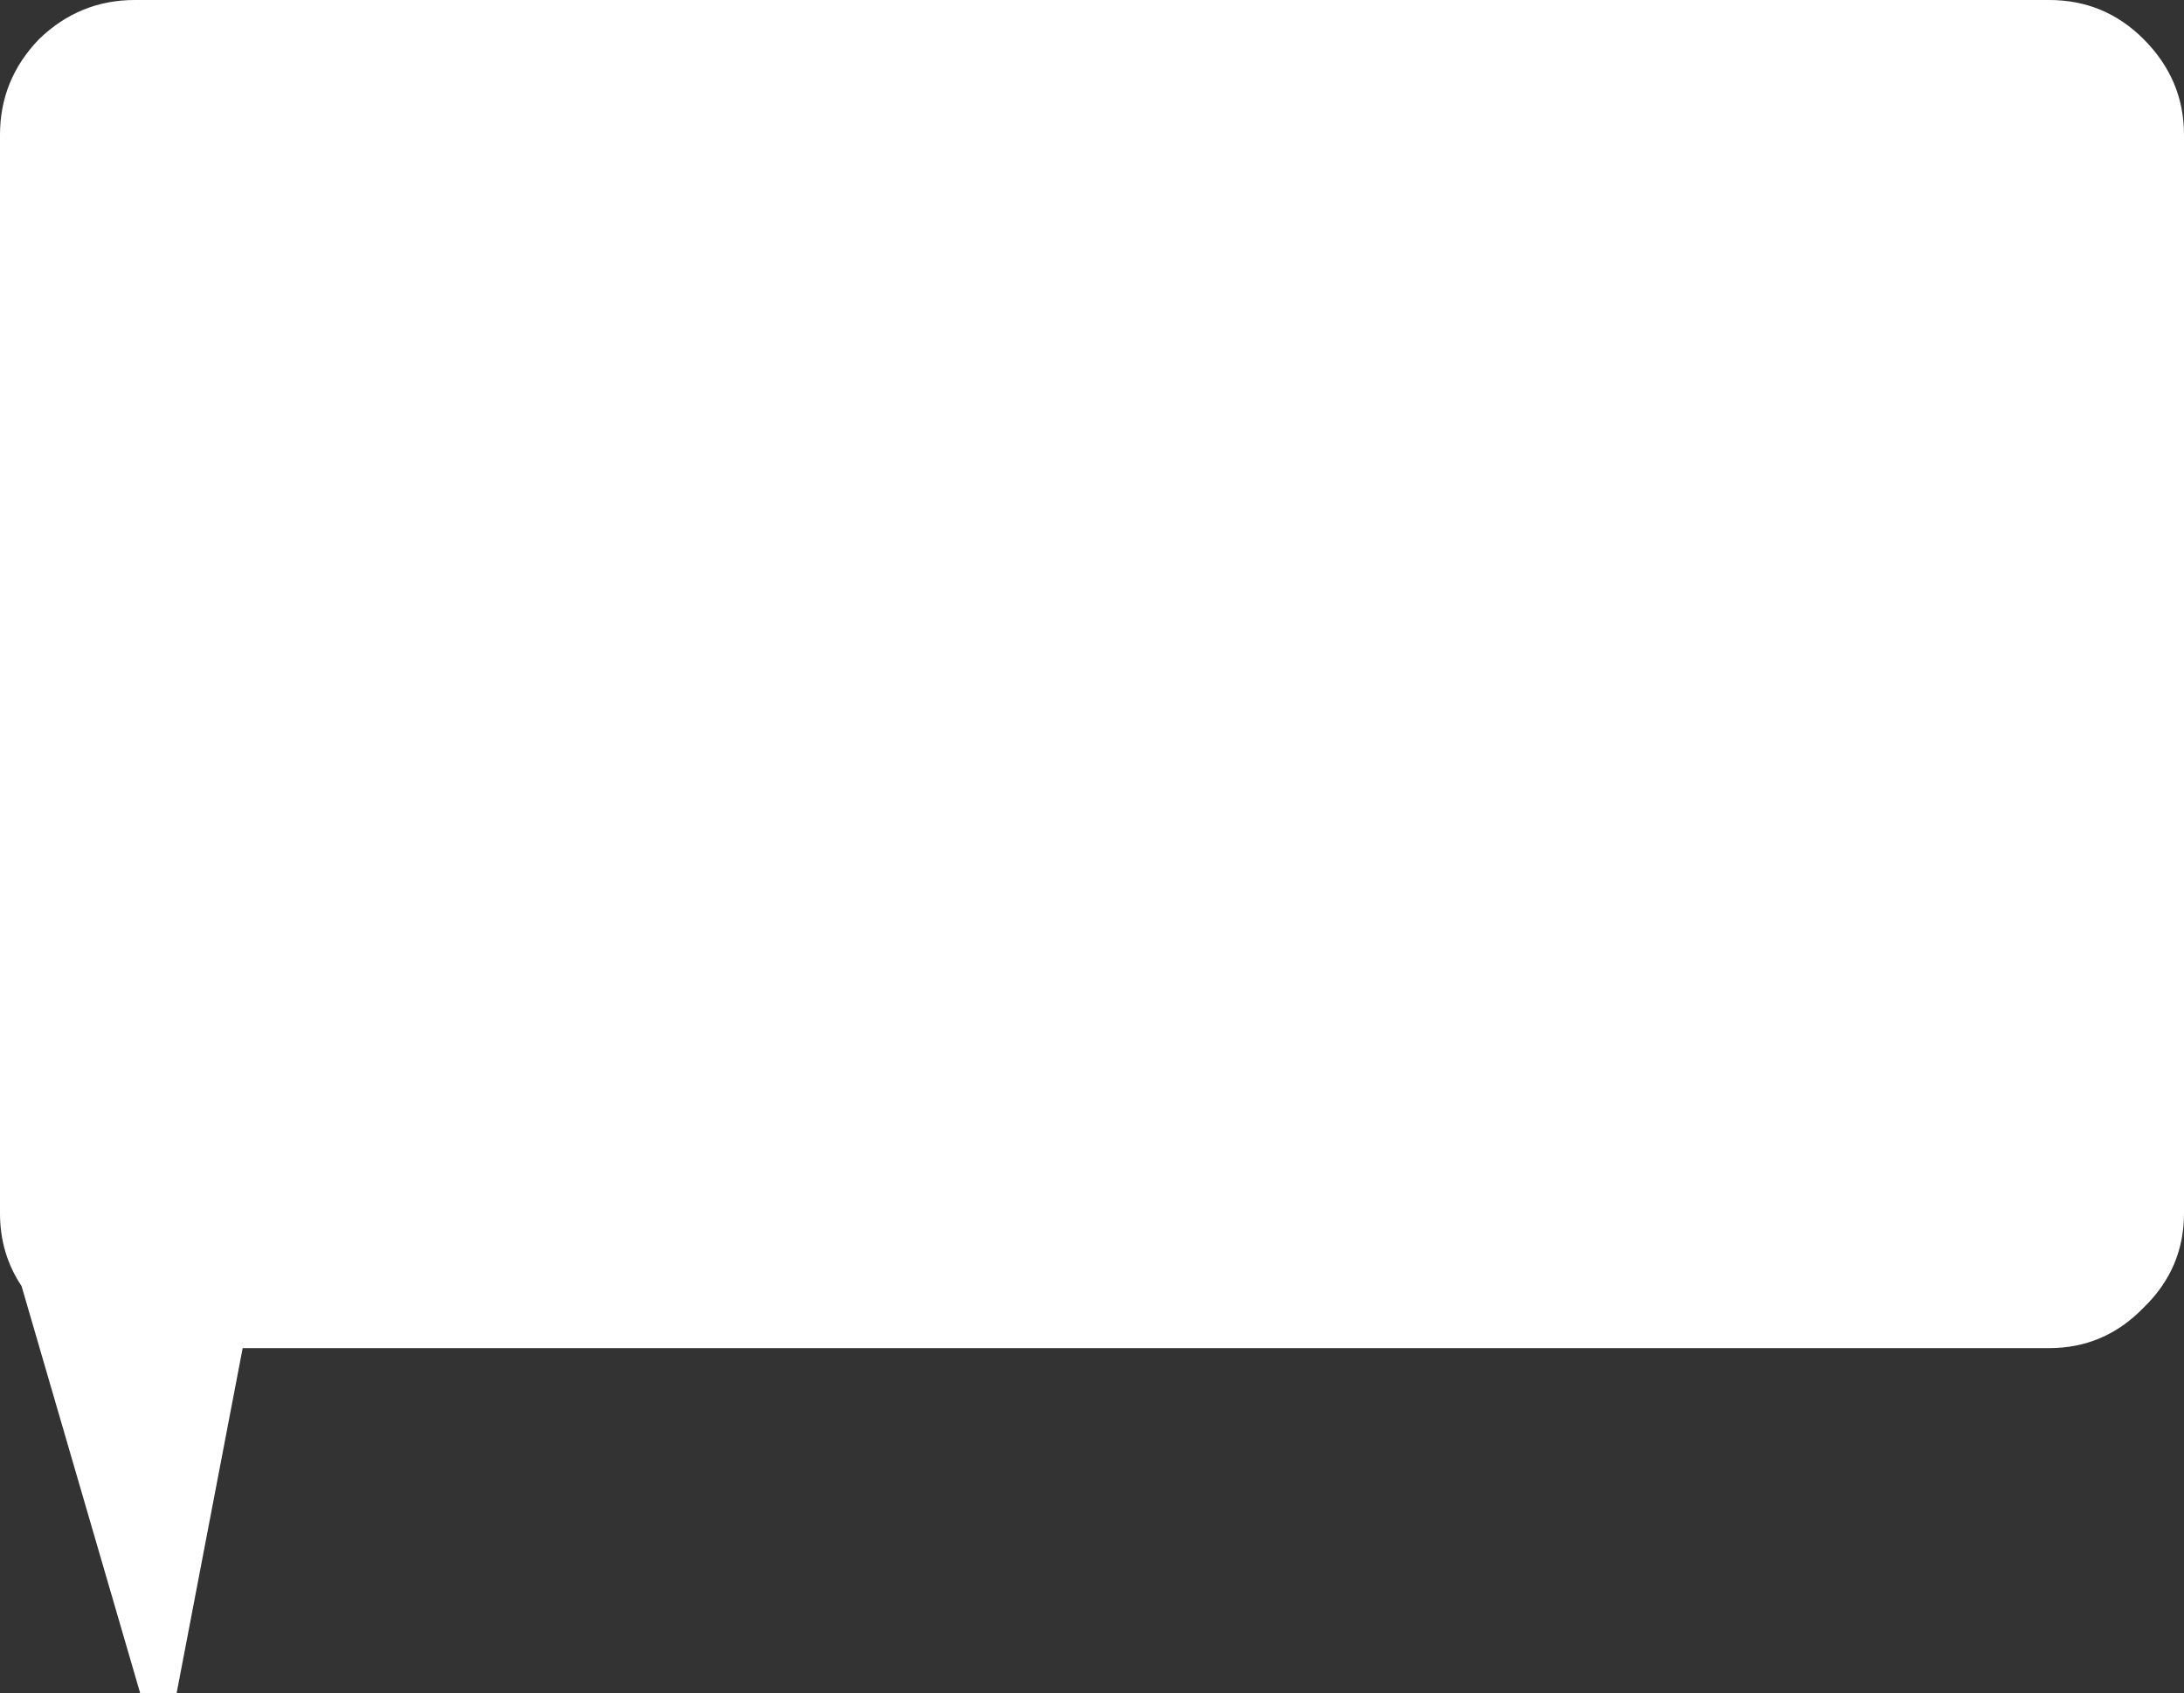 <?xml version="1.0" encoding="UTF-8" standalone="no"?>
<svg xmlns:xlink="http://www.w3.org/1999/xlink" height="62.8px" width="81.0px" xmlns="http://www.w3.org/2000/svg">
  <rect width="100%" height="100%" fill="#333333" stroke="none"/>
  <g transform="matrix(1.0, 0.0, 0.0, 1.0, -339.95, -143.55)">
    <path d="M341.4 145.0 Q342.9 143.55 344.95 143.55 L415.95 143.55 Q418.0 143.55 419.45 145.0 420.95 146.5 420.95 148.55 L420.95 188.55 Q420.95 190.6 419.45 192.05 418.0 193.55 415.95 193.55 L348.95 193.55 346.5 206.35 345.15 206.35 340.75 191.25 Q339.95 190.05 339.95 188.55 L339.95 148.55 Q339.95 146.5 341.4 145.0" fill="#ffffff" fill-rule="evenodd" stroke="none"/>
  </g>
</svg>
